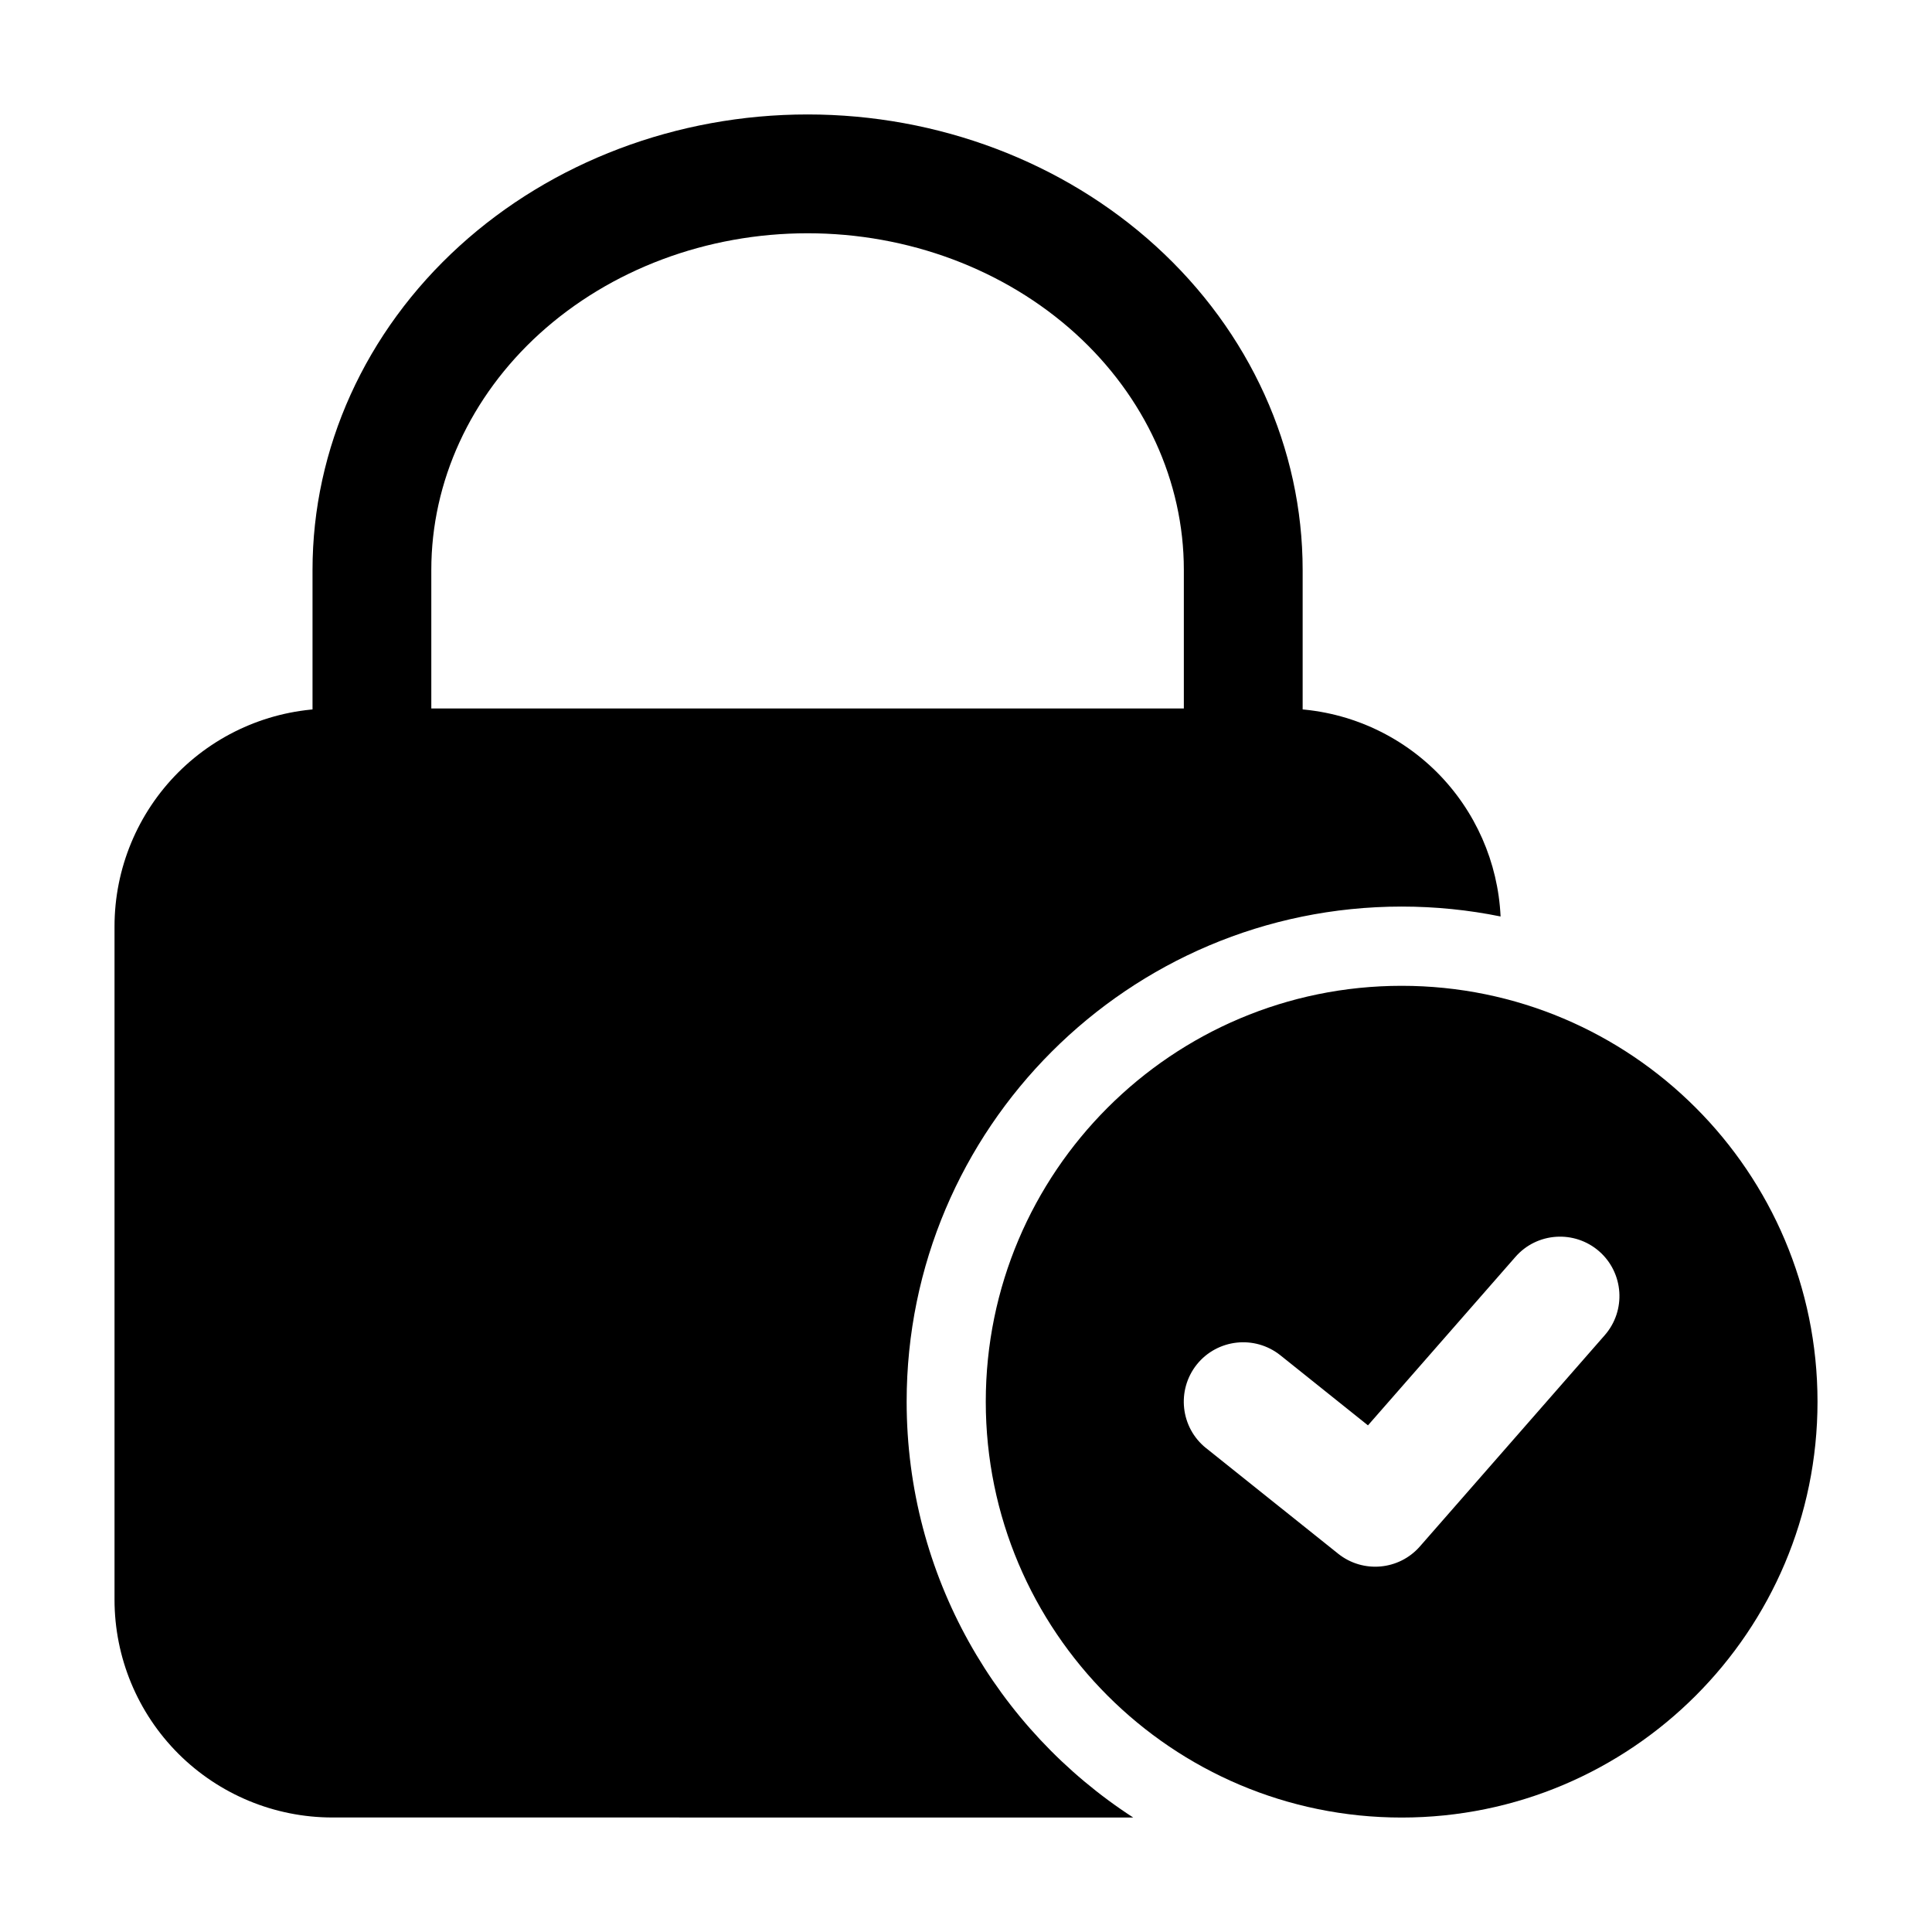 <?xml version="1.0" encoding="UTF-8"?>
<!-- Uploaded to: SVG Repo, www.svgrepo.com, Generator: SVG Repo Mixer Tools -->
<svg fill="#000000" width="800px" height="800px" version="1.1" viewBox="144 144 512 512" xmlns="http://www.w3.org/2000/svg">
 <g fill-rule="evenodd">
  <path d="m444.31 625.66c-36.105-23.387-60.039-64.027-60.039-110.21 0-72.402 58.797-131.2 131.2-131.2 8.965 0 17.738 0.902 26.199 2.625-0.672-14.359-6.656-27.98-16.855-38.207-10.832-10.812-25.504-16.898-40.828-16.898h-251.91c-15.305 0-29.977 6.086-40.809 16.898-10.832 10.832-16.918 25.527-16.918 40.828v178.43c0 15.305 6.086 29.996 16.918 40.828 10.832 10.812 25.504 16.898 40.809 16.898z"/>
  <path d="m515.45 405.25c-60.836 0-110.21 49.375-110.21 110.21 0 60.836 49.375 110.21 110.21 110.21 60.836 0 110.21-49.375 110.21-110.21 0-60.836-49.375-110.21-110.21-110.21zm-51.828 122.51 34.992 27.98c6.59 5.269 16.145 4.41 21.684-1.93l48.973-55.965c5.731-6.551 5.059-16.5-1.469-22.23-6.551-5.711-16.5-5.059-22.211 1.492l-39.066 44.629-23.219-18.578c-6.801-5.414-16.711-4.324-22.148 2.457-5.414 6.801-4.324 16.711 2.457 22.148z"/>
  <path d="m358.02 174.33c-34.617 0-67.762 12.594-92.238 34.848-25.023 22.754-38.961 53.676-38.961 85.859v52.48c0 8.691 7.055 15.742 15.742 15.742h230.91c8.691 0 15.742-7.055 15.742-15.742v-52.48c0-32.18-13.938-63.102-38.961-85.859-24.477-22.25-57.625-34.848-92.238-34.848zm0 31.488c26.641 0 52.207 9.531 71.059 26.641 18.262 16.625 28.652 39.086 28.652 62.578v36.734h-199.43v-36.734c0-23.488 10.391-45.953 28.652-62.578 18.852-17.109 44.418-26.641 71.059-26.641z"/>
 </g>
</svg>